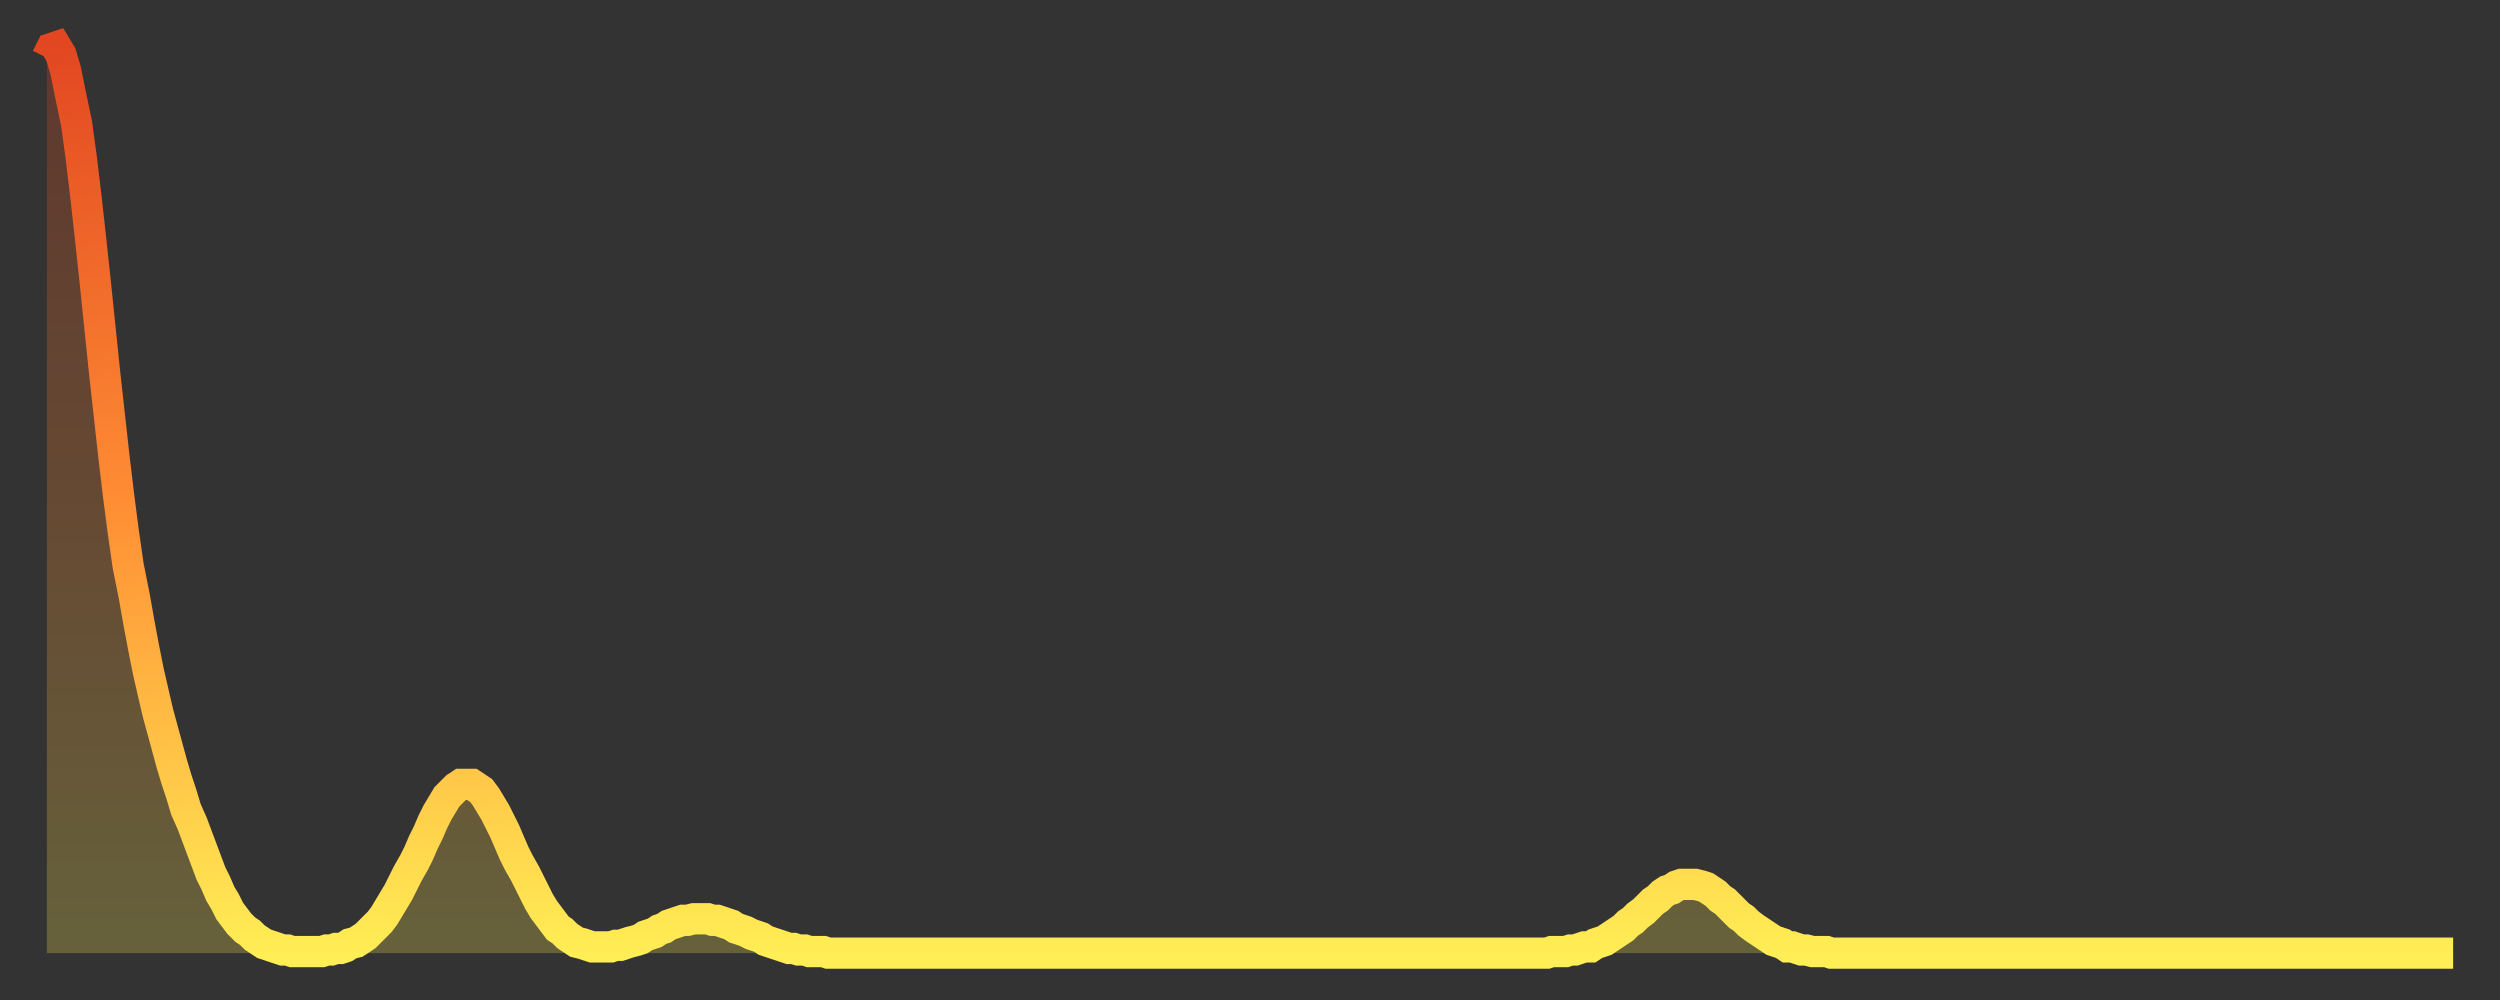 <?xml version="1.0" encoding="utf-8" ?>
<svg baseProfile="full" height="64" version="1.1" width="160" xmlns="http://www.w3.org/2000/svg" xmlns:ev="http://www.w3.org/2001/xml-events" xmlns:xlink="http://www.w3.org/1999/xlink"><rect width="100%" height="100%" fill="#333333" stroke="none"/><defs><linearGradient id="id1639688" x1="0" x2="0" y1="0" y2="1"><stop offset="0%" stop-color="#e24721" /><stop offset="50%" stop-color="#ff8d34" /><stop offset="100%" stop-color="#ffee55" /></linearGradient></defs><g transform="translate(3,3)"><g><path d="M 0.0 0.7 0.3 0.1 0.6 0.0 0.9 0.5 1.2 1.5 1.5 3.0 1.9 4.9 2.2 7.1 2.5 9.6 2.8 12.3 3.1 15.1 3.4 18.0 3.7 20.9 4.0 23.6 4.3 26.3 4.6 28.8 4.9 31.1 5.2 33.2 5.6 35.2 5.9 36.9 6.2 38.5 6.5 40.0 6.8 41.3 7.1 42.6 7.4 43.7 7.7 44.8 8.0 45.9 8.3 46.9 8.6 47.8 8.9 48.8 9.3 49.7 9.6 50.5 9.9 51.3 10.2 52.1 10.5 52.9 10.8 53.5 11.1 54.2 11.4 54.7 11.7 55.3 12.0 55.7 12.3 56.1 12.7 56.5 13.0 56.7 13.3 57.0 13.6 57.2 13.9 57.4 14.2 57.5 14.5 57.6 14.8 57.7 15.1 57.8 15.4 57.8 15.7 57.9 16.0 57.9 16.4 57.9 16.7 57.9 17.0 57.9 17.3 57.9 17.6 57.9 17.9 57.8 18.2 57.8 18.5 57.7 18.8 57.7 19.1 57.6 19.4 57.4 19.8 57.3 20.1 57.1 20.4 56.9 20.7 56.6 21.0 56.3 21.3 56.0 21.6 55.6 21.9 55.1 22.2 54.6 22.5 54.1 22.8 53.5 23.1 52.9 23.5 52.2 23.8 51.6 24.1 50.9 24.4 50.3 24.7 49.6 25.0 49.0 25.3 48.5 25.6 48.0 25.9 47.7 26.2 47.4 26.5 47.2 26.8 47.2 27.2 47.2 27.5 47.4 27.8 47.6 28.1 48.0 28.4 48.5 28.7 49.0 29.0 49.6 29.3 50.2 29.6 50.9 29.9 51.6 30.2 52.2 30.6 52.9 30.9 53.5 31.2 54.1 31.5 54.7 31.8 55.2 32.1 55.6 32.4 56.0 32.7 56.4 33.0 56.6 33.3 56.9 33.6 57.1 33.9 57.3 34.3 57.4 34.6 57.5 34.9 57.6 35.2 57.6 35.5 57.6 35.8 57.6 36.1 57.6 36.4 57.5 36.7 57.5 37.0 57.4 37.3 57.3 37.7 57.2 38.0 57.1 38.3 56.9 38.6 56.8 38.9 56.7 39.2 56.5 39.5 56.4 39.8 56.2 40.1 56.1 40.4 56.0 40.7 55.9 41.0 55.9 41.4 55.8 41.7 55.8 42.0 55.8 42.3 55.8 42.6 55.9 42.9 55.9 43.2 56.0 43.5 56.1 43.8 56.2 44.1 56.4 44.4 56.5 44.7 56.6 45.1 56.8 45.4 56.9 45.7 57.0 46.0 57.2 46.3 57.3 46.6 57.4 46.9 57.5 47.2 57.6 47.5 57.7 47.8 57.7 48.1 57.8 48.5 57.8 48.8 57.9 49.1 57.9 49.4 57.9 49.7 57.9 50.0 58.0 50.3 58.0 50.6 58.0 50.9 58.0 51.2 58.0 51.5 58.0 51.8 58.0 52.2 58.0 52.5 58.0 52.8 58.0 53.1 58.0 53.4 58.0 53.7 58.0 54.0 58.0 54.3 58.0 54.6 58.0 54.9 58.0 55.2 58.0 55.6 58.0 55.9 58.0 56.2 58.0 56.5 58.0 56.8 58.0 57.1 58.0 57.4 58.0 57.7 58.0 58.0 58.0 58.3 58.0 58.6 58.0 58.9 58.0 59.3 58.0 59.6 58.0 59.9 58.0 60.2 58.0 60.5 58.0 60.8 58.0 61.1 58.0 61.4 58.0 61.7 58.0 62.0 58.0 62.3 58.0 62.6 58.0 63.0 58.0 63.3 58.0 63.6 58.0 63.9 58.0 64.2 58.0 64.5 58.0 64.8 58.0 65.1 58.0 65.4 58.0 65.7 58.0 66.0 58.0 66.4 58.0 66.7 58.0 67.0 58.0 67.3 58.0 67.6 58.0 67.9 58.0 68.2 58.0 68.5 58.0 68.8 58.0 69.1 58.0 69.4 58.0 69.7 58.0 70.1 58.0 70.4 58.0 70.7 58.0 71.0 58.0 71.3 58.0 71.6 58.0 71.9 58.0 72.2 58.0 72.5 58.0 72.8 58.0 73.1 58.0 73.5 58.0 73.8 58.0 74.1 58.0 74.4 58.0 74.7 58.0 75.0 58.0 75.3 58.0 75.6 58.0 75.9 58.0 76.2 58.0 76.5 58.0 76.8 58.0 77.2 58.0 77.5 58.0 77.8 58.0 78.1 58.0 78.4 58.0 78.7 58.0 79.0 58.0 79.3 58.0 79.6 58.0 79.9 58.0 80.2 58.0 80.5 58.0 80.9 58.0 81.2 58.0 81.5 58.0 81.8 58.0 82.1 58.0 82.4 58.0 82.7 58.0 83.0 58.0 83.3 58.0 83.6 58.0 83.9 58.0 84.3 58.0 84.6 58.0 84.9 58.0 85.2 58.0 85.5 58.0 85.8 58.0 86.1 58.0 86.4 58.0 86.7 58.0 87.0 58.0 87.3 58.0 87.6 58.0 88.0 58.0 88.3 58.0 88.6 58.0 88.9 58.0 89.2 58.0 89.5 58.0 89.8 58.0 90.1 58.0 90.4 58.0 90.7 58.0 91.0 58.0 91.4 58.0 91.7 58.0 92.0 58.0 92.3 58.0 92.6 58.0 92.9 58.0 93.2 58.0 93.5 58.0 93.8 58.0 94.1 58.0 94.4 58.0 94.7 58.0 95.1 58.0 95.4 58.0 95.7 58.0 96.0 58.0 96.3 57.9 96.6 57.9 96.9 57.9 97.2 57.9 97.5 57.8 97.8 57.8 98.1 57.7 98.4 57.6 98.8 57.6 99.1 57.4 99.4 57.3 99.7 57.2 100.0 57.0 100.3 56.8 100.6 56.6 100.9 56.4 101.2 56.1 101.5 55.9 101.8 55.6 102.2 55.3 102.5 55.0 102.8 54.7 103.1 54.5 103.4 54.2 103.7 54.0 104.0 53.9 104.3 53.7 104.6 53.6 104.9 53.6 105.2 53.6 105.5 53.6 105.9 53.7 106.2 53.8 106.5 54.0 106.8 54.2 107.1 54.5 107.4 54.7 107.7 55.0 108.0 55.3 108.3 55.6 108.6 55.8 108.9 56.1 109.3 56.4 109.6 56.6 109.9 56.8 110.2 57.0 110.5 57.2 110.8 57.3 111.1 57.4 111.4 57.6 111.7 57.6 112.0 57.7 112.3 57.8 112.6 57.8 113.0 57.9 113.3 57.9 113.6 57.9 113.9 57.9 114.2 58.0 114.5 58.0 114.8 58.0 115.1 58.0 115.4 58.0 115.7 58.0 116.0 58.0 116.3 58.0 116.7 58.0 117.0 58.0 117.3 58.0 117.6 58.0 117.9 58.0 118.2 58.0 118.5 58.0 118.8 58.0 119.1 58.0 119.4 58.0 119.7 58.0 120.1 58.0 120.4 58.0 120.7 58.0 121.0 58.0 121.3 58.0 121.6 58.0 121.9 58.0 122.2 58.0 122.5 58.0 122.8 58.0 123.1 58.0 123.4 58.0 123.8 58.0 124.1 58.0 124.4 58.0 124.7 58.0 125.0 58.0 125.3 58.0 125.6 58.0 125.9 58.0 126.2 58.0 126.5 58.0 126.8 58.0 127.2 58.0 127.5 58.0 127.8 58.0 128.1 58.0 128.4 58.0 128.7 58.0 129.0 58.0 129.3 58.0 129.6 58.0 129.9 58.0 130.2 58.0 130.5 58.0 130.9 58.0 131.2 58.0 131.5 58.0 131.8 58.0 132.1 58.0 132.4 58.0 132.7 58.0 133.0 58.0 133.3 58.0 133.6 58.0 133.9 58.0 134.2 58.0 134.6 58.0 134.9 58.0 135.2 58.0 135.5 58.0 135.8 58.0 136.1 58.0 136.4 58.0 136.7 58.0 137.0 58.0 137.3 58.0 137.6 58.0 138.0 58.0 138.3 58.0 138.6 58.0 138.9 58.0 139.2 58.0 139.5 58.0 139.8 58.0 140.1 58.0 140.4 58.0 140.7 58.0 141.0 58.0 141.3 58.0 141.7 58.0 142.0 58.0 142.3 58.0 142.6 58.0 142.9 58.0 143.2 58.0 143.5 58.0 143.8 58.0 144.1 58.0 144.4 58.0 144.7 58.0 145.1 58.0 145.4 58.0 145.7 58.0 146.0 58.0 146.3 58.0 146.6 58.0 146.9 58.0 147.2 58.0 147.5 58.0 147.8 58.0 148.1 58.0 148.4 58.0 148.8 58.0 149.1 58.0 149.4 58.0 149.7 58.0 150.0 58.0 150.3 58.0 150.6 58.0 150.9 58.0 151.2 58.0 151.5 58.0 151.8 58.0 152.1 58.0 152.5 58.0 152.8 58.0 153.1 58.0 153.4 58.0 153.7 58.0 154.0 58.0" fill="none" id="graph-curve" opacity="1" stroke="url(#id1639688)" stroke-width="2" /><path d="M 0 58 L 0.0 0.7 0.3 0.1 0.6 0.0 0.9 0.5 1.2 1.5 1.5 3.0 1.9 4.9 2.2 7.1 2.5 9.6 2.8 12.3 3.1 15.1 3.4 18.0 3.7 20.9 4.0 23.6 4.3 26.3 4.6 28.8 4.9 31.1 5.2 33.2 5.6 35.2 5.9 36.9 6.2 38.5 6.5 40.0 6.8 41.3 7.1 42.6 7.4 43.7 7.7 44.8 8.0 45.9 8.3 46.9 8.6 47.8 8.9 48.8 9.3 49.7 9.6 50.5 9.9 51.3 10.2 52.1 10.5 52.9 10.8 53.5 11.1 54.2 11.4 54.7 11.7 55.3 12.0 55.7 12.3 56.1 12.7 56.5 13.0 56.7 13.3 57.0 13.6 57.2 13.9 57.4 14.2 57.5 14.5 57.6 14.8 57.7 15.1 57.8 15.4 57.8 15.7 57.9 16.0 57.9 16.4 57.9 16.7 57.9 17.0 57.9 17.3 57.9 17.6 57.9 17.9 57.8 18.2 57.8 18.5 57.7 18.8 57.7 19.1 57.6 19.4 57.4 19.8 57.3 20.1 57.1 20.4 56.9 20.7 56.6 21.0 56.3 21.3 56.0 21.6 55.6 21.9 55.1 22.2 54.6 22.5 54.1 22.8 53.5 23.1 52.9 23.5 52.2 23.8 51.6 24.1 50.9 24.4 50.3 24.7 49.6 25.0 49.0 25.3 48.5 25.6 48.0 25.9 47.7 26.2 47.4 26.5 47.2 26.8 47.2 27.2 47.2 27.5 47.4 27.8 47.6 28.1 48.0 28.4 48.5 28.7 49.0 29.0 49.6 29.3 50.2 29.6 50.9 29.9 51.6 30.2 52.2 30.6 52.9 30.9 53.5 31.2 54.1 31.5 54.7 31.8 55.2 32.1 55.6 32.4 56.0 32.7 56.4 33.0 56.6 33.3 56.9 33.6 57.1 33.9 57.3 34.3 57.4 34.6 57.5 34.9 57.6 35.2 57.6 35.5 57.6 35.8 57.6 36.1 57.6 36.4 57.5 36.7 57.5 37.0 57.4 37.3 57.3 37.7 57.2 38.0 57.1 38.3 56.9 38.6 56.8 38.9 56.7 39.2 56.5 39.5 56.4 39.8 56.2 40.1 56.1 40.4 56.0 40.7 55.9 41.0 55.9 41.4 55.8 41.7 55.8 42.0 55.8 42.3 55.8 42.6 55.9 42.9 55.9 43.2 56.0 43.5 56.1 43.8 56.2 44.1 56.4 44.4 56.5 44.7 56.6 45.1 56.8 45.4 56.9 45.7 57.0 46.0 57.2 46.3 57.3 46.6 57.4 46.9 57.5 47.2 57.6 47.5 57.7 47.8 57.7 48.1 57.8 48.5 57.8 48.8 57.9 49.1 57.9 49.4 57.9 49.7 57.9 50.0 58.0 50.3 58.0 50.6 58.0 50.9 58.0 51.2 58.0 51.5 58.0 51.8 58.0 52.2 58.0 52.5 58.0 52.8 58.0 53.1 58.0 53.4 58.0 53.7 58.0 54.0 58.0 54.3 58.0 54.6 58.0 54.9 58.0 55.2 58.0 55.6 58.0 55.9 58.0 56.2 58.0 56.5 58.0 56.8 58.0 57.1 58.0 57.4 58.0 57.7 58.0 58.0 58.0 58.3 58.0 58.6 58.0 58.9 58.0 59.3 58.0 59.6 58.0 59.9 58.0 60.2 58.0 60.5 58.0 60.8 58.0 61.1 58.0 61.4 58.0 61.7 58.0 62.0 58.0 62.3 58.0 62.6 58.0 63.0 58.0 63.3 58.0 63.6 58.0 63.9 58.0 64.2 58.0 64.5 58.0 64.8 58.0 65.1 58.0 65.4 58.0 65.7 58.0 66.0 58.0 66.4 58.0 66.7 58.0 67.0 58.0 67.3 58.0 67.6 58.0 67.9 58.0 68.2 58.0 68.5 58.0 68.8 58.0 69.1 58.0 69.4 58.0 69.7 58.0 70.1 58.0 70.4 58.0 70.7 58.0 71.0 58.0 71.3 58.0 71.6 58.0 71.9 58.0 72.2 58.0 72.5 58.0 72.8 58.0 73.1 58.0 73.5 58.0 73.8 58.0 74.1 58.0 74.4 58.0 74.7 58.0 75.0 58.0 75.3 58.0 75.6 58.0 75.9 58.0 76.2 58.0 76.5 58.0 76.8 58.0 77.2 58.0 77.5 58.0 77.8 58.0 78.1 58.0 78.4 58.0 78.7 58.0 79.0 58.0 79.3 58.0 79.6 58.0 79.9 58.0 80.2 58.0 80.5 58.0 80.9 58.0 81.2 58.0 81.5 58.0 81.8 58.0 82.1 58.0 82.4 58.0 82.7 58.0 83.0 58.0 83.3 58.0 83.6 58.0 83.9 58.0 84.3 58.0 84.6 58.0 84.9 58.0 85.2 58.0 85.5 58.0 85.8 58.0 86.1 58.0 86.4 58.0 86.7 58.0 87.0 58.0 87.3 58.0 87.6 58.0 88.0 58.0 88.3 58.0 88.6 58.0 88.9 58.0 89.2 58.0 89.5 58.0 89.8 58.0 90.1 58.0 90.4 58.0 90.7 58.0 91.0 58.0 91.4 58.0 91.7 58.0 92.0 58.0 92.3 58.0 92.6 58.0 92.9 58.0 93.2 58.0 93.5 58.0 93.8 58.0 94.1 58.0 94.4 58.0 94.7 58.0 95.1 58.0 95.4 58.0 95.7 58.0 96.0 58.0 96.3 57.9 96.6 57.9 96.9 57.9 97.2 57.9 97.5 57.8 97.8 57.8 98.1 57.7 98.4 57.6 98.8 57.6 99.1 57.4 99.4 57.3 99.7 57.2 100.0 57.0 100.3 56.8 100.6 56.6 100.9 56.4 101.2 56.1 101.5 55.9 101.8 55.6 102.2 55.3 102.5 55.0 102.8 54.7 103.1 54.5 103.4 54.2 103.7 54.0 104.0 53.9 104.3 53.7 104.6 53.6 104.9 53.6 105.2 53.6 105.5 53.6 105.9 53.7 106.2 53.8 106.5 54.0 106.8 54.2 107.1 54.5 107.4 54.7 107.7 55.0 108.0 55.3 108.3 55.6 108.6 55.8 108.9 56.1 109.3 56.4 109.6 56.6 109.9 56.8 110.2 57.0 110.5 57.2 110.8 57.3 111.1 57.4 111.4 57.6 111.7 57.6 112.0 57.7 112.3 57.8 112.6 57.8 113.0 57.9 113.3 57.9 113.6 57.9 113.9 57.9 114.2 58.0 114.5 58.0 114.8 58.0 115.1 58.0 115.4 58.0 115.7 58.0 116.0 58.0 116.3 58.0 116.7 58.0 117.0 58.0 117.3 58.0 117.6 58.0 117.9 58.0 118.2 58.0 118.5 58.0 118.8 58.0 119.1 58.0 119.4 58.0 119.7 58.0 120.1 58.0 120.4 58.0 120.7 58.0 121.0 58.0 121.3 58.0 121.6 58.0 121.9 58.0 122.2 58.0 122.5 58.0 122.8 58.0 123.1 58.0 123.4 58.0 123.8 58.0 124.1 58.0 124.4 58.0 124.7 58.0 125.0 58.0 125.3 58.0 125.6 58.0 125.9 58.0 126.2 58.0 126.5 58.0 126.8 58.0 127.2 58.0 127.5 58.0 127.8 58.0 128.1 58.0 128.4 58.0 128.7 58.0 129.0 58.0 129.3 58.0 129.6 58.0 129.9 58.0 130.2 58.0 130.5 58.0 130.9 58.0 131.2 58.0 131.5 58.0 131.8 58.0 132.1 58.0 132.4 58.0 132.7 58.0 133.0 58.0 133.3 58.0 133.6 58.0 133.9 58.0 134.2 58.0 134.6 58.0 134.9 58.0 135.2 58.0 135.5 58.0 135.8 58.0 136.1 58.0 136.4 58.0 136.7 58.0 137.0 58.0 137.3 58.0 137.6 58.0 138.0 58.0 138.3 58.0 138.6 58.0 138.9 58.0 139.2 58.0 139.5 58.0 139.8 58.0 140.1 58.0 140.4 58.0 140.7 58.0 141.0 58.0 141.3 58.0 141.7 58.0 142.0 58.0 142.3 58.0 142.6 58.0 142.9 58.0 143.2 58.0 143.5 58.0 143.8 58.0 144.1 58.0 144.4 58.0 144.7 58.0 145.1 58.0 145.4 58.0 145.7 58.0 146.0 58.0 146.3 58.0 146.6 58.0 146.9 58.0 147.2 58.0 147.5 58.0 147.8 58.0 148.1 58.0 148.4 58.0 148.8 58.0 149.1 58.0 149.4 58.0 149.7 58.0 150.0 58.0 150.3 58.0 150.6 58.0 150.9 58.0 151.2 58.0 151.5 58.0 151.8 58.0 152.1 58.0 152.5 58.0 152.8 58.0 153.1 58.0 153.4 58.0 153.7 58.0 154.0 58.0 154 58" fill="url(#id1639688)" fill-opacity=".25" id="graph-shadow" /></g></g></svg>